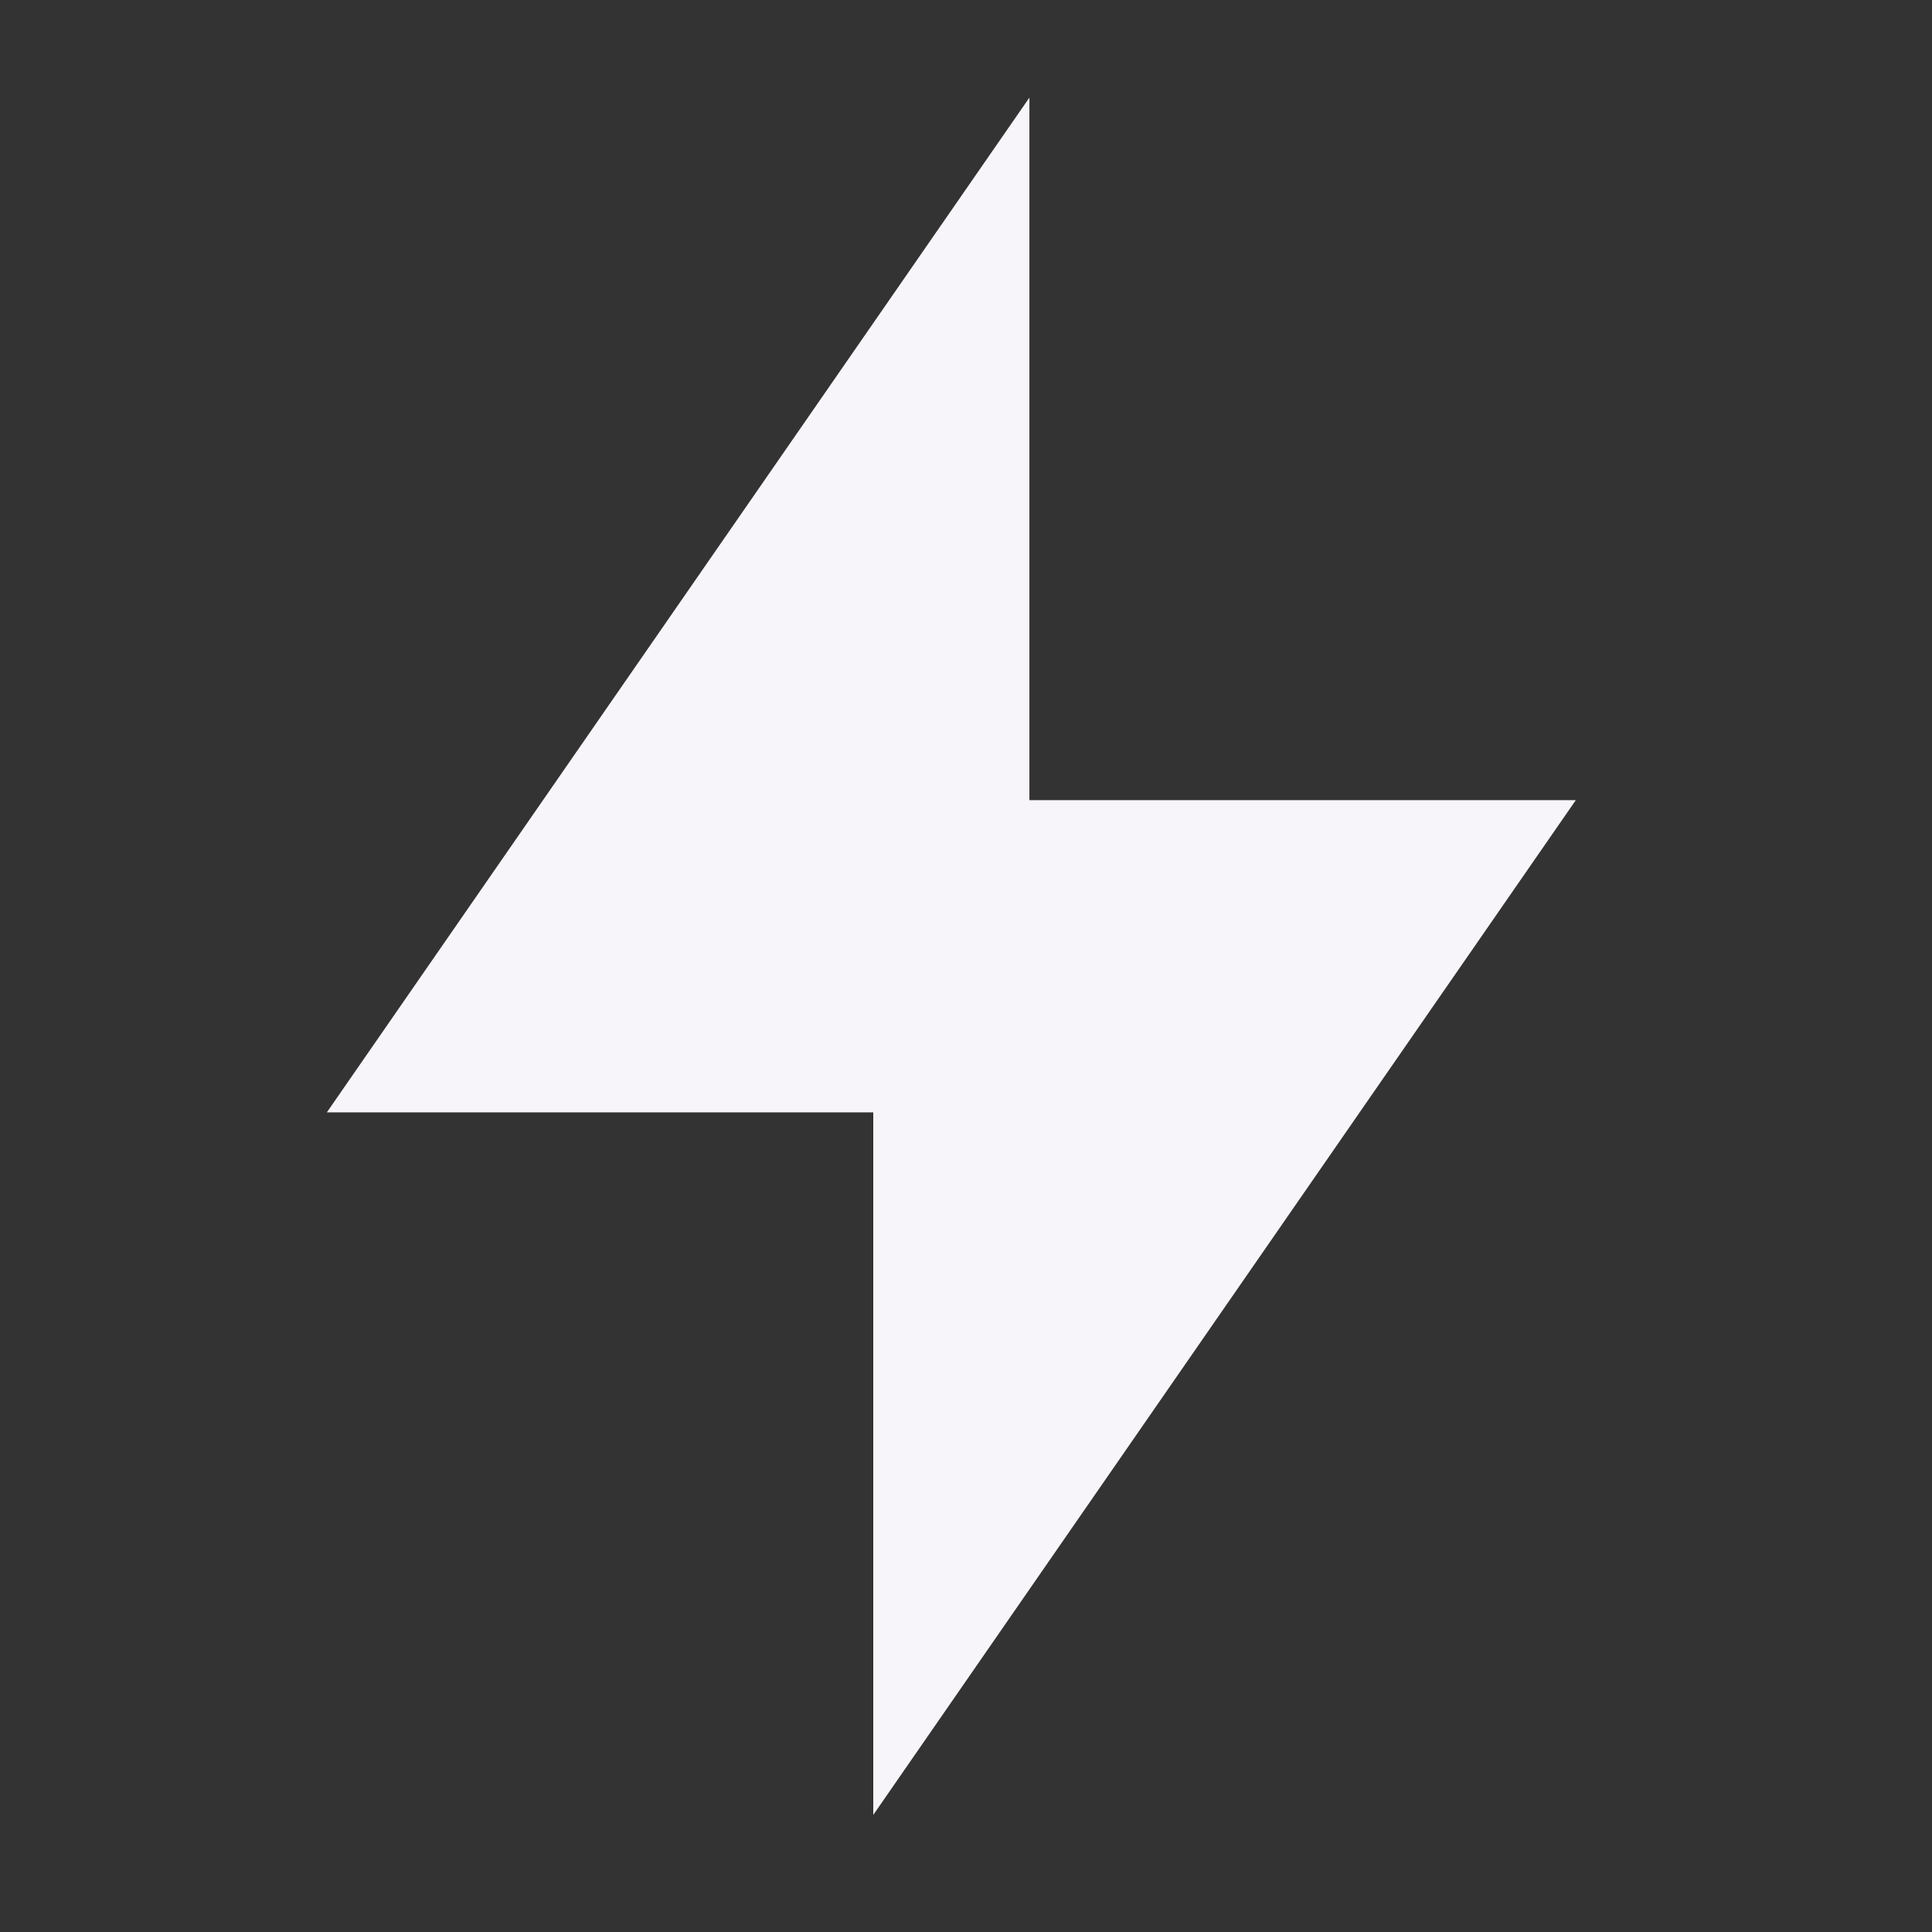<svg width="33" height="33" viewBox="0 0 33 33" fill="none" xmlns="http://www.w3.org/2000/svg">
<rect x="0" y="0" width="33" height="33" fill="#333333" stroke="none"/>
<path d="M17.583 13.667H26.916L14.916 31V19H5.583L17.583 1.667V13.667Z" fill="#F7F5F9"/>
</svg>
